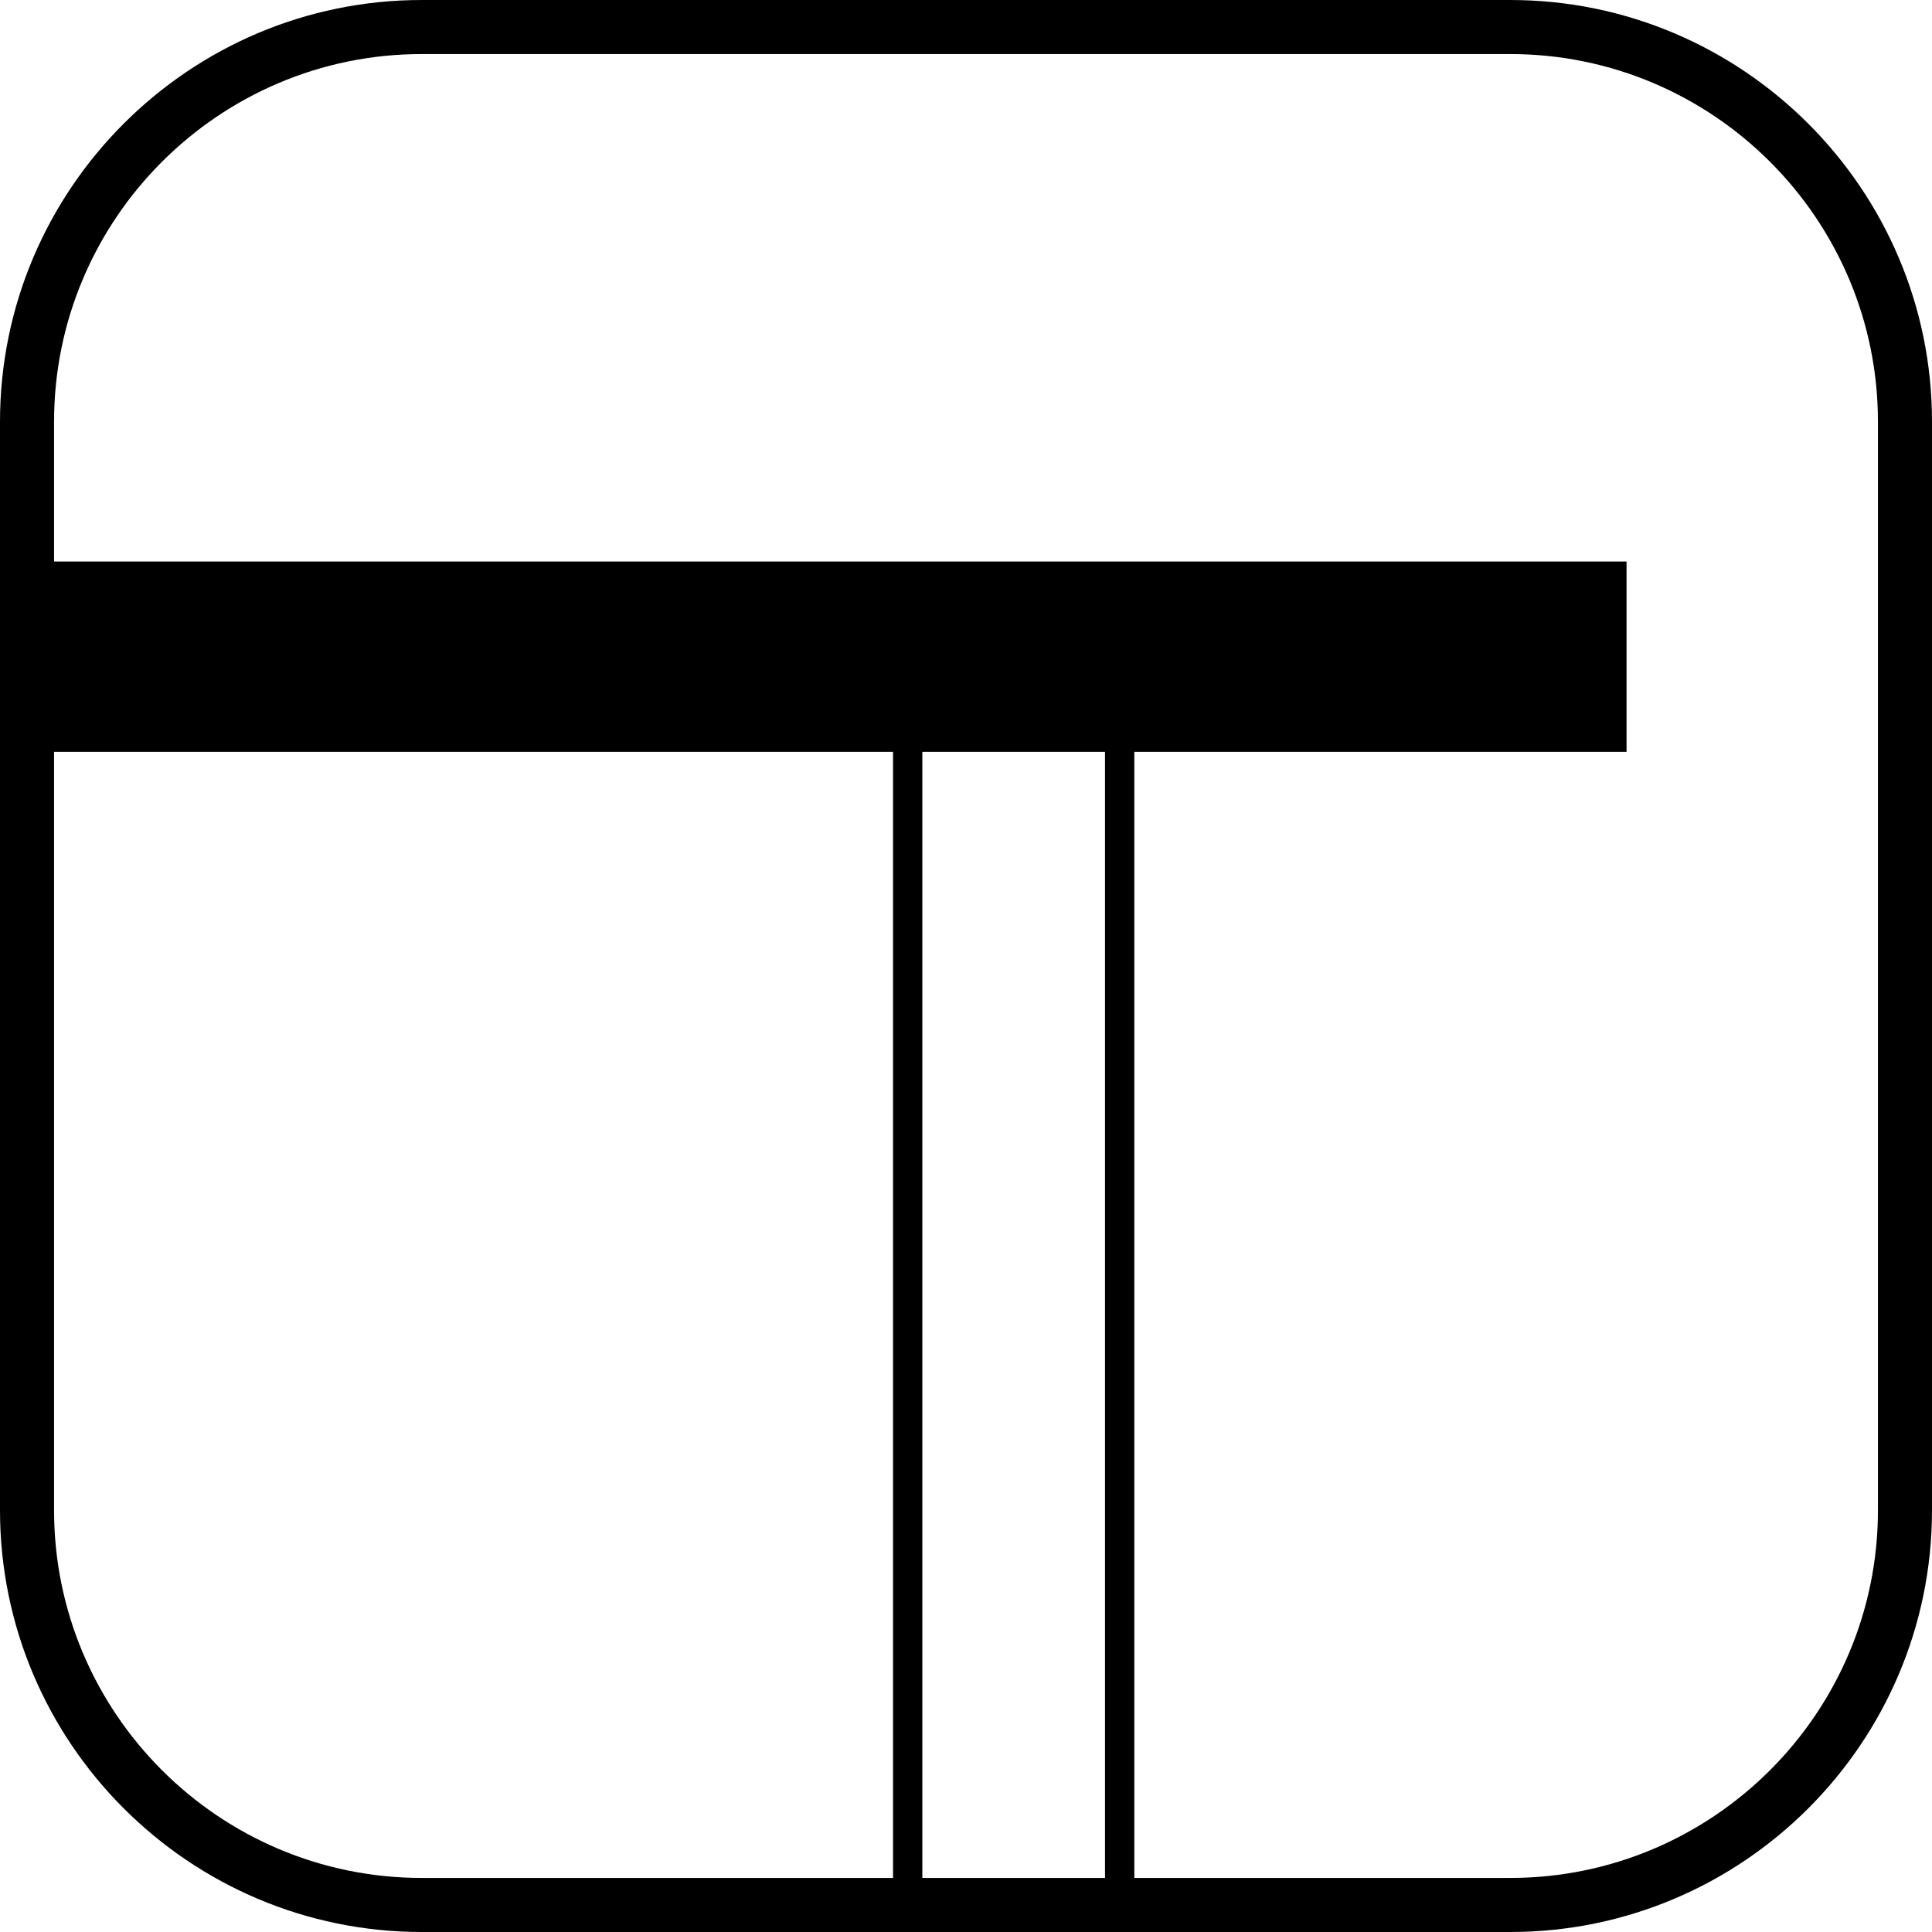 <svg viewBox="7.94 8.94 131.88 131.88" xml:space="preserve" style="enable-background:new 0 0 149.69 149.69;" y="0px" x="0px" id="Ebene_1" version="1.1" xmlns:xlink="http://www.w3.org/1999/xlink" xmlns="http://www.w3.org/2000/svg">
<path d="M111.03,8.94h-74.3c-15.87,0-28.79,12.91-28.79,28.79v74.3c0,15.87,12.91,28.79,28.79,28.79h74.3  c15.87,0,28.79-12.91,28.79-28.79v-74.3C139.82,21.86,126.9,8.94,111.03,8.94z M11.63,112.03V60.26H68.9v76.87H36.73  C22.89,137.13,11.63,125.87,11.63,112.03z M70.9,137.13V60.26h12.47v76.87H70.9z M136.13,112.03c0,13.84-11.26,25.1-25.1,25.1H85.37  V60.26h33.6V47.27H11.63v-9.54c0-13.84,11.26-25.1,25.1-25.1h74.3c13.84,0,25.1,11.26,25.1,25.1V112.03z"></path>
</svg>